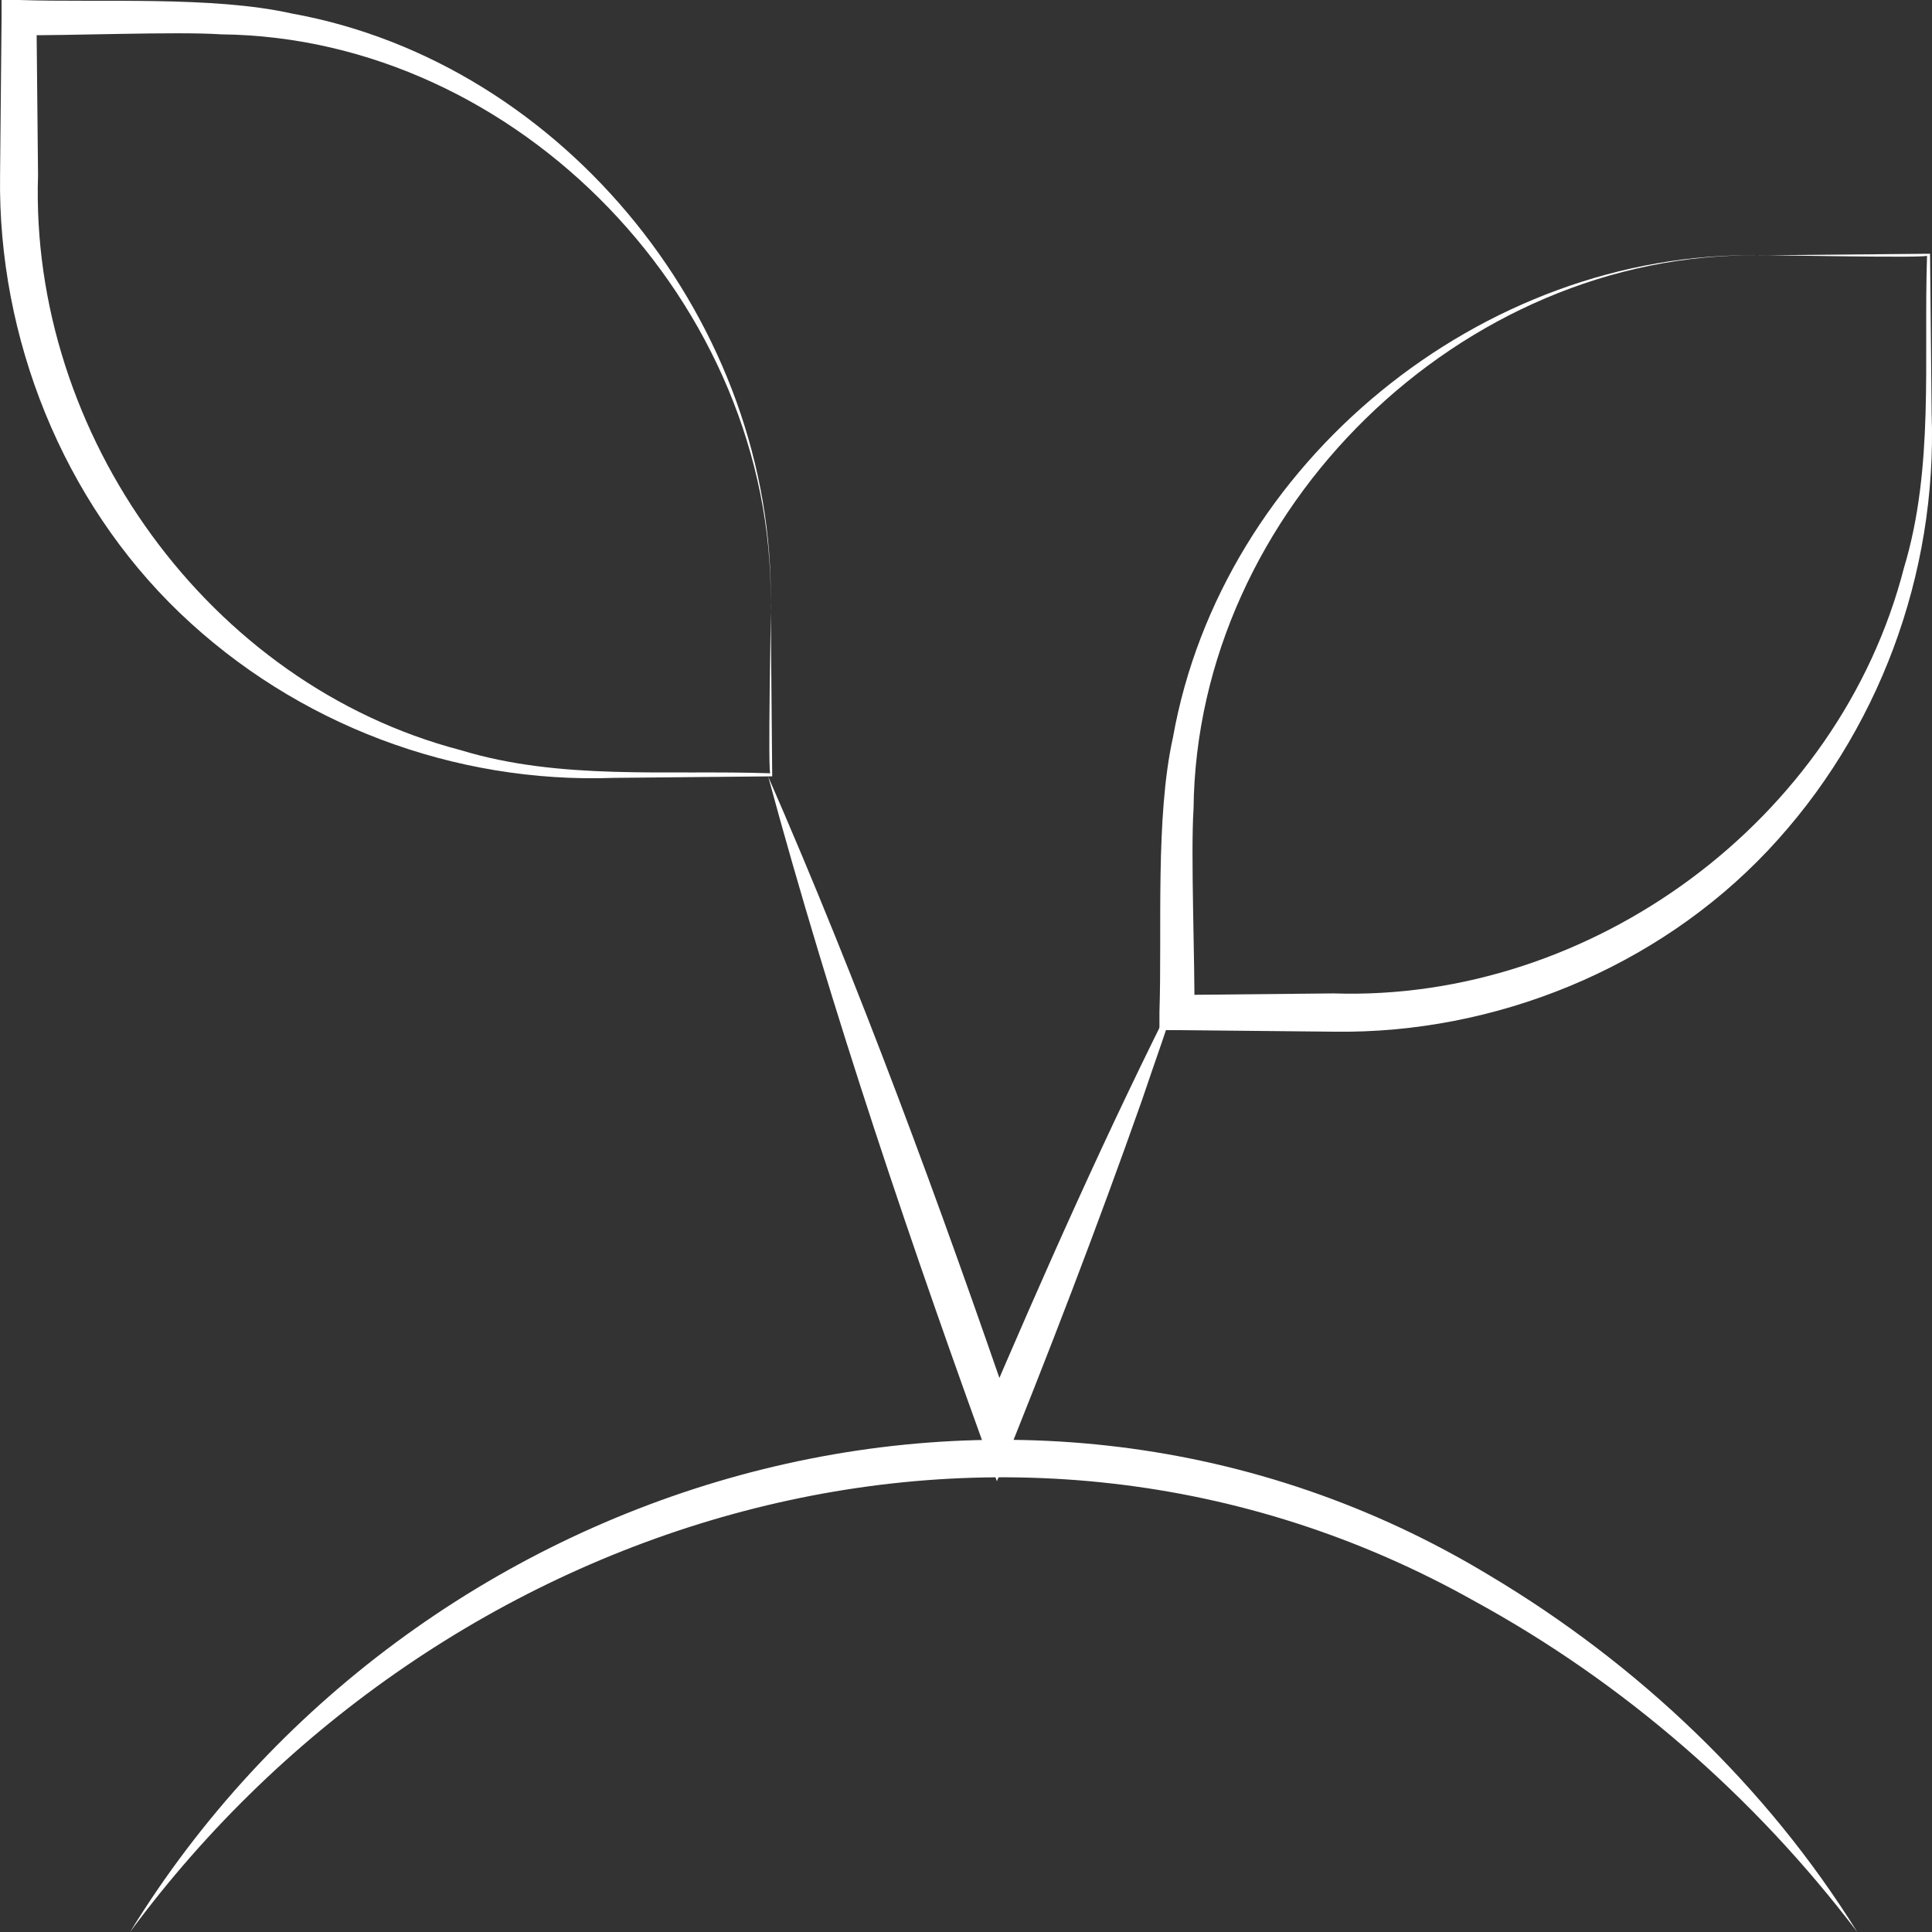 <svg width="32" height="32" viewBox="0 0 32 32" fill="none" xmlns="http://www.w3.org/2000/svg">
<rect x="0" y="0" width="32" height="32" fill="#333333" stroke="none"/>
<path d="M2.154 32C6.827 24.393 16.918 21.399 24.672 26.095C27.129 27.56 29.263 29.588 30.762 32C29.06 29.755 26.888 27.867 24.43 26.524C16.721 22.186 7.285 25.046 2.154 32Z" fill="white"/>
<path d="M12.708 12.827C14.245 16.346 15.566 19.941 16.81 23.568L16.239 23.555C17.28 21.118 18.353 18.693 19.553 16.326C19.357 16.96 19.128 17.587 18.918 18.213C18.169 20.337 17.356 22.449 16.512 24.534C15.108 20.677 13.787 16.793 12.714 12.827H12.708Z" fill="white"/>
<path d="M12.765 9.999C12.822 5.041 8.587 0.621 3.665 0.569C2.922 0.518 1.087 0.595 0.312 0.582L0.604 0.288L0.63 2.904C0.49 7.197 3.462 11.336 7.628 12.424C9.279 12.929 11.044 12.75 12.765 12.808C12.708 12.98 12.778 9.954 12.765 9.999ZM12.765 9.999L12.79 12.833V12.859H12.765L10.168 12.884C7.526 12.98 4.91 12.002 2.979 10.153C1.042 8.297 -0.037 5.598 0.001 2.911L0.026 0.294V0H0.318C1.665 0.045 3.525 -0.07 4.834 0.224C9.368 1.043 12.841 5.393 12.765 10.006V9.999Z" fill="white"/>
<path d="M29.13 4.229C24.208 4.171 19.82 8.438 19.769 13.396C19.719 14.145 19.795 15.994 19.782 16.774L19.49 16.48L22.087 16.454C26.348 16.595 30.457 13.601 31.536 9.404C32.038 7.741 31.86 5.962 31.918 4.229C32.089 4.286 29.085 4.216 29.13 4.229ZM29.13 4.229L31.943 4.203H31.968V4.229L31.994 6.845C32.089 9.507 31.117 12.142 29.282 14.087C27.441 16.038 24.761 17.126 22.094 17.088L19.496 17.062H19.204V16.768C19.249 15.411 19.134 13.537 19.427 12.219C20.239 7.651 24.558 4.152 29.136 4.229H29.13Z" fill="white"/>
</svg>
